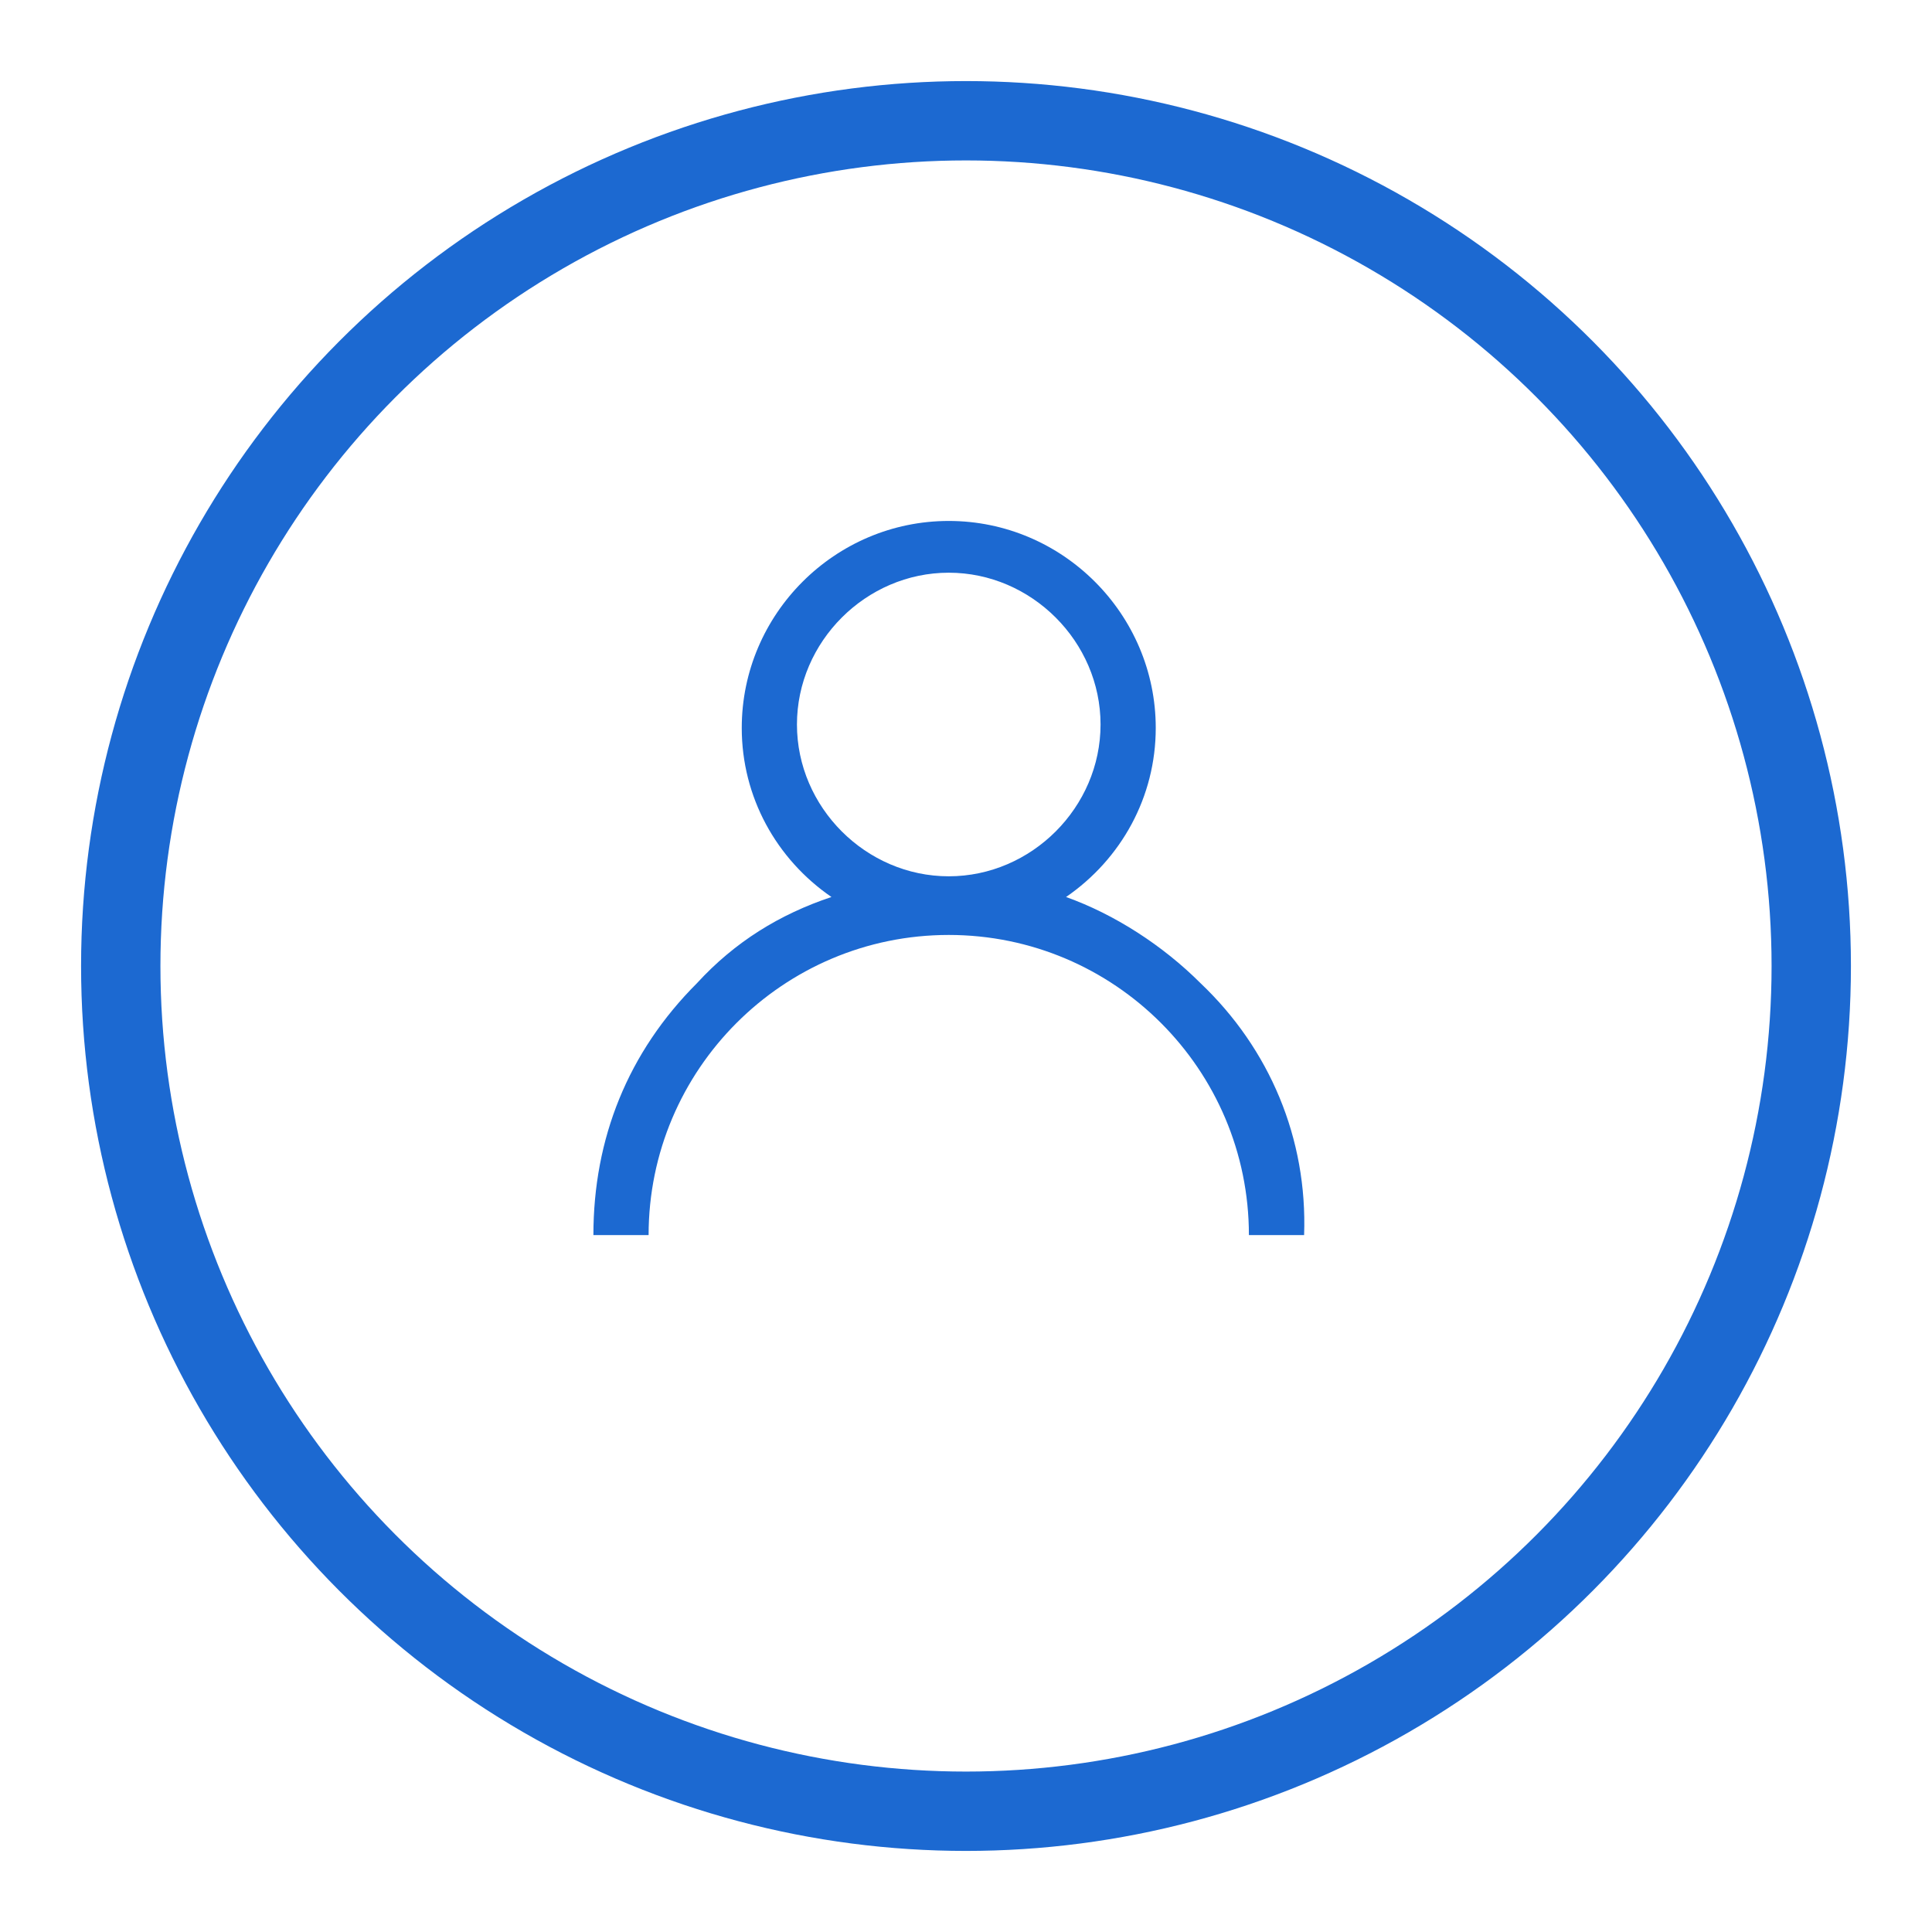 <?xml version="1.0" encoding="utf-8"?>
<!-- Generator: Adobe Illustrator 25.2.3, SVG Export Plug-In . SVG Version: 6.00 Build 0)  -->
<svg version="1.1" id="Vrstva_1" xmlns="http://www.w3.org/2000/svg" xmlns:xlink="http://www.w3.org/1999/xlink" x="0px" y="0px"
	 viewBox="0 0 56 56" style="enable-background:new 0 0 56 56;" xml:space="preserve">
<style type="text/css">
	.st0{fill:none;stroke:#1C69D1;stroke-width:2.3;stroke-miterlimit:10;}
	.st1{fill:#1C69D1;}
</style>
<g>
	<circle class="st0" cx="28" cy="28" r="24.5"/>
	<g>
		<g>
			<path class="st1" d="M34.8,28.5c-1.1-1.1-2.5-2-3.9-2.5c1.6-1.1,2.6-2.9,2.6-4.9c0-3.3-2.7-6-6-6s-6,2.7-6,6c0,2,1,3.8,2.6,4.9
				c-1.5,0.5-2.8,1.3-3.9,2.5c-2,2-3,4.5-3,7.3h1.6c0-4.8,3.9-8.7,8.7-8.7s8.7,3.9,8.7,8.7h1.6C37.9,33,36.8,30.4,34.8,28.5z
				 M27.5,25.4c-2.4,0-4.4-2-4.4-4.4s2-4.4,4.4-4.4s4.4,2,4.4,4.4S29.9,25.4,27.5,25.4z"/>
		</g>
	</g>
</g>
</svg>
